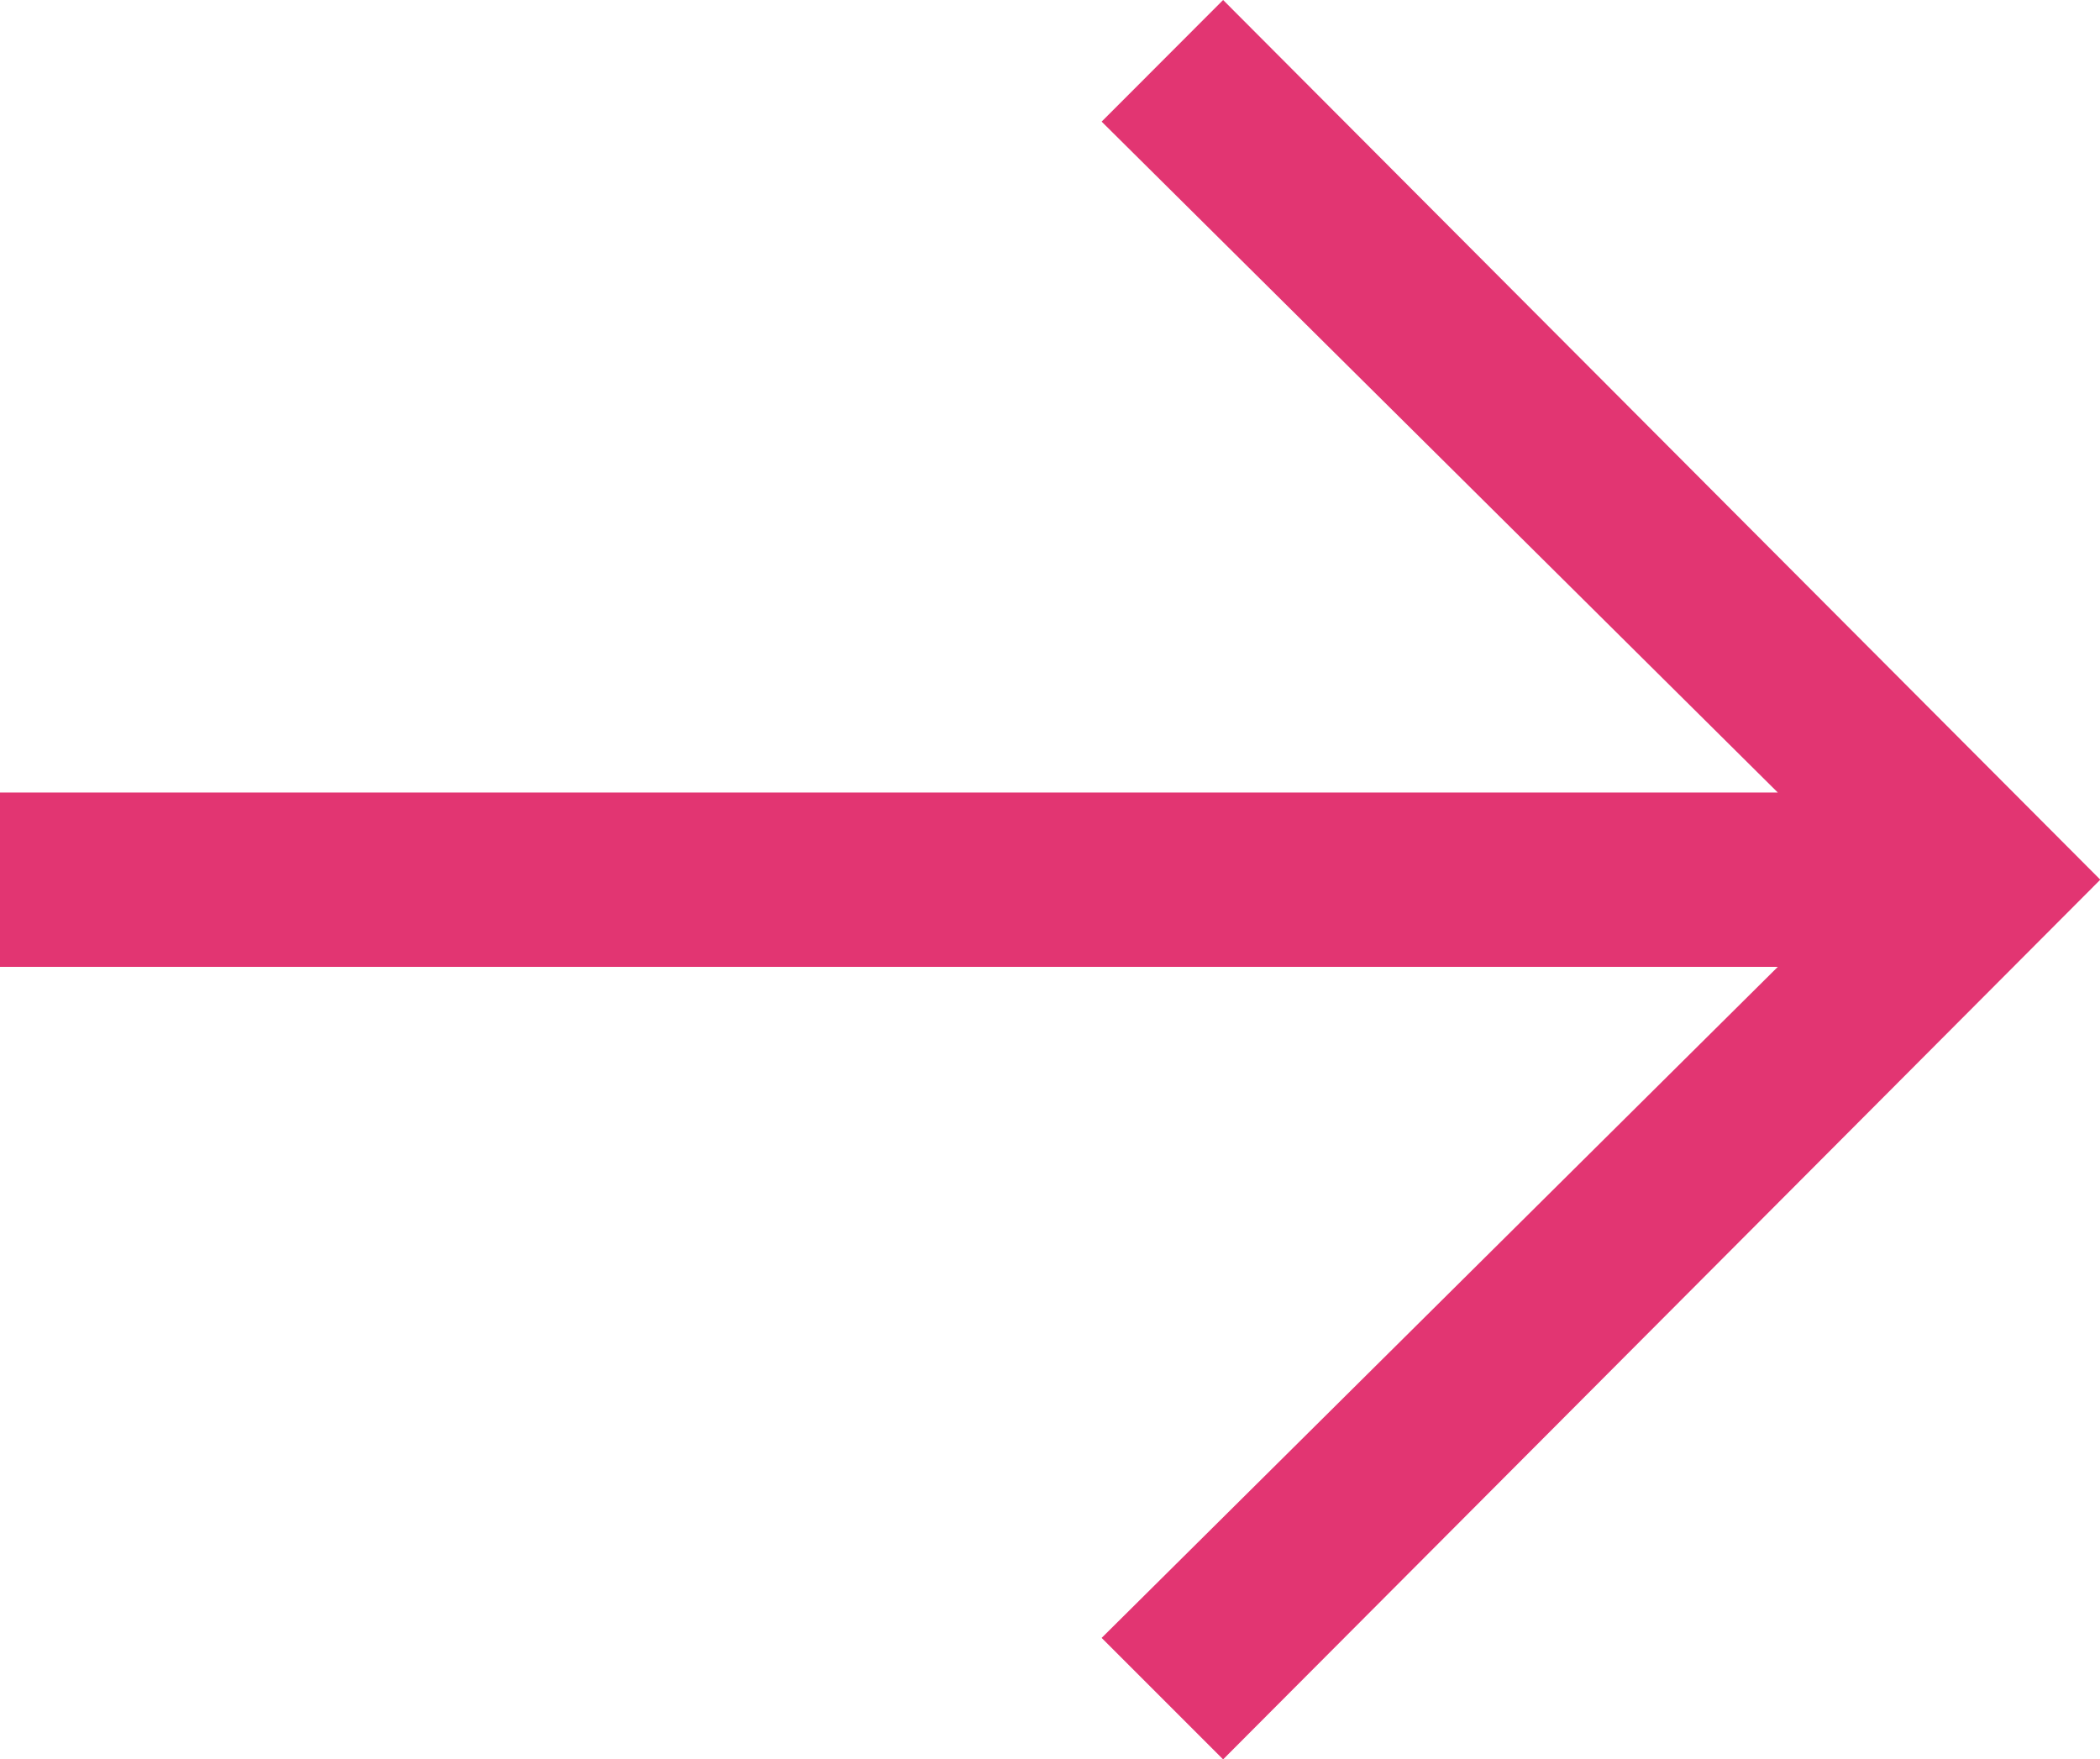 <?xml version="1.0" encoding="utf-8"?>
<!-- Generator: Adobe Illustrator 16.0.0, SVG Export Plug-In . SVG Version: 6.00 Build 0)  -->
<!DOCTYPE svg PUBLIC "-//W3C//DTD SVG 1.1//EN" "http://www.w3.org/Graphics/SVG/1.1/DTD/svg11.dtd">
<svg version="1.1" id="Layer_1" xmlns="http://www.w3.org/2000/svg" xmlns:xlink="http://www.w3.org/1999/xlink" x="0px" y="0px"
	 width="14.314px" height="11.992px" viewBox="0 0 14.314 11.992" enable-background="new 0 0 14.314 11.992" xml:space="preserve">
<g>
	<path fill="#E23572" d="M0,5.402h12.118L7.509,0.829L8.337,0l5.979,5.996l-5.979,5.996l-0.828-0.828l4.609-4.574H0V5.402z"/>
</g>
</svg>
